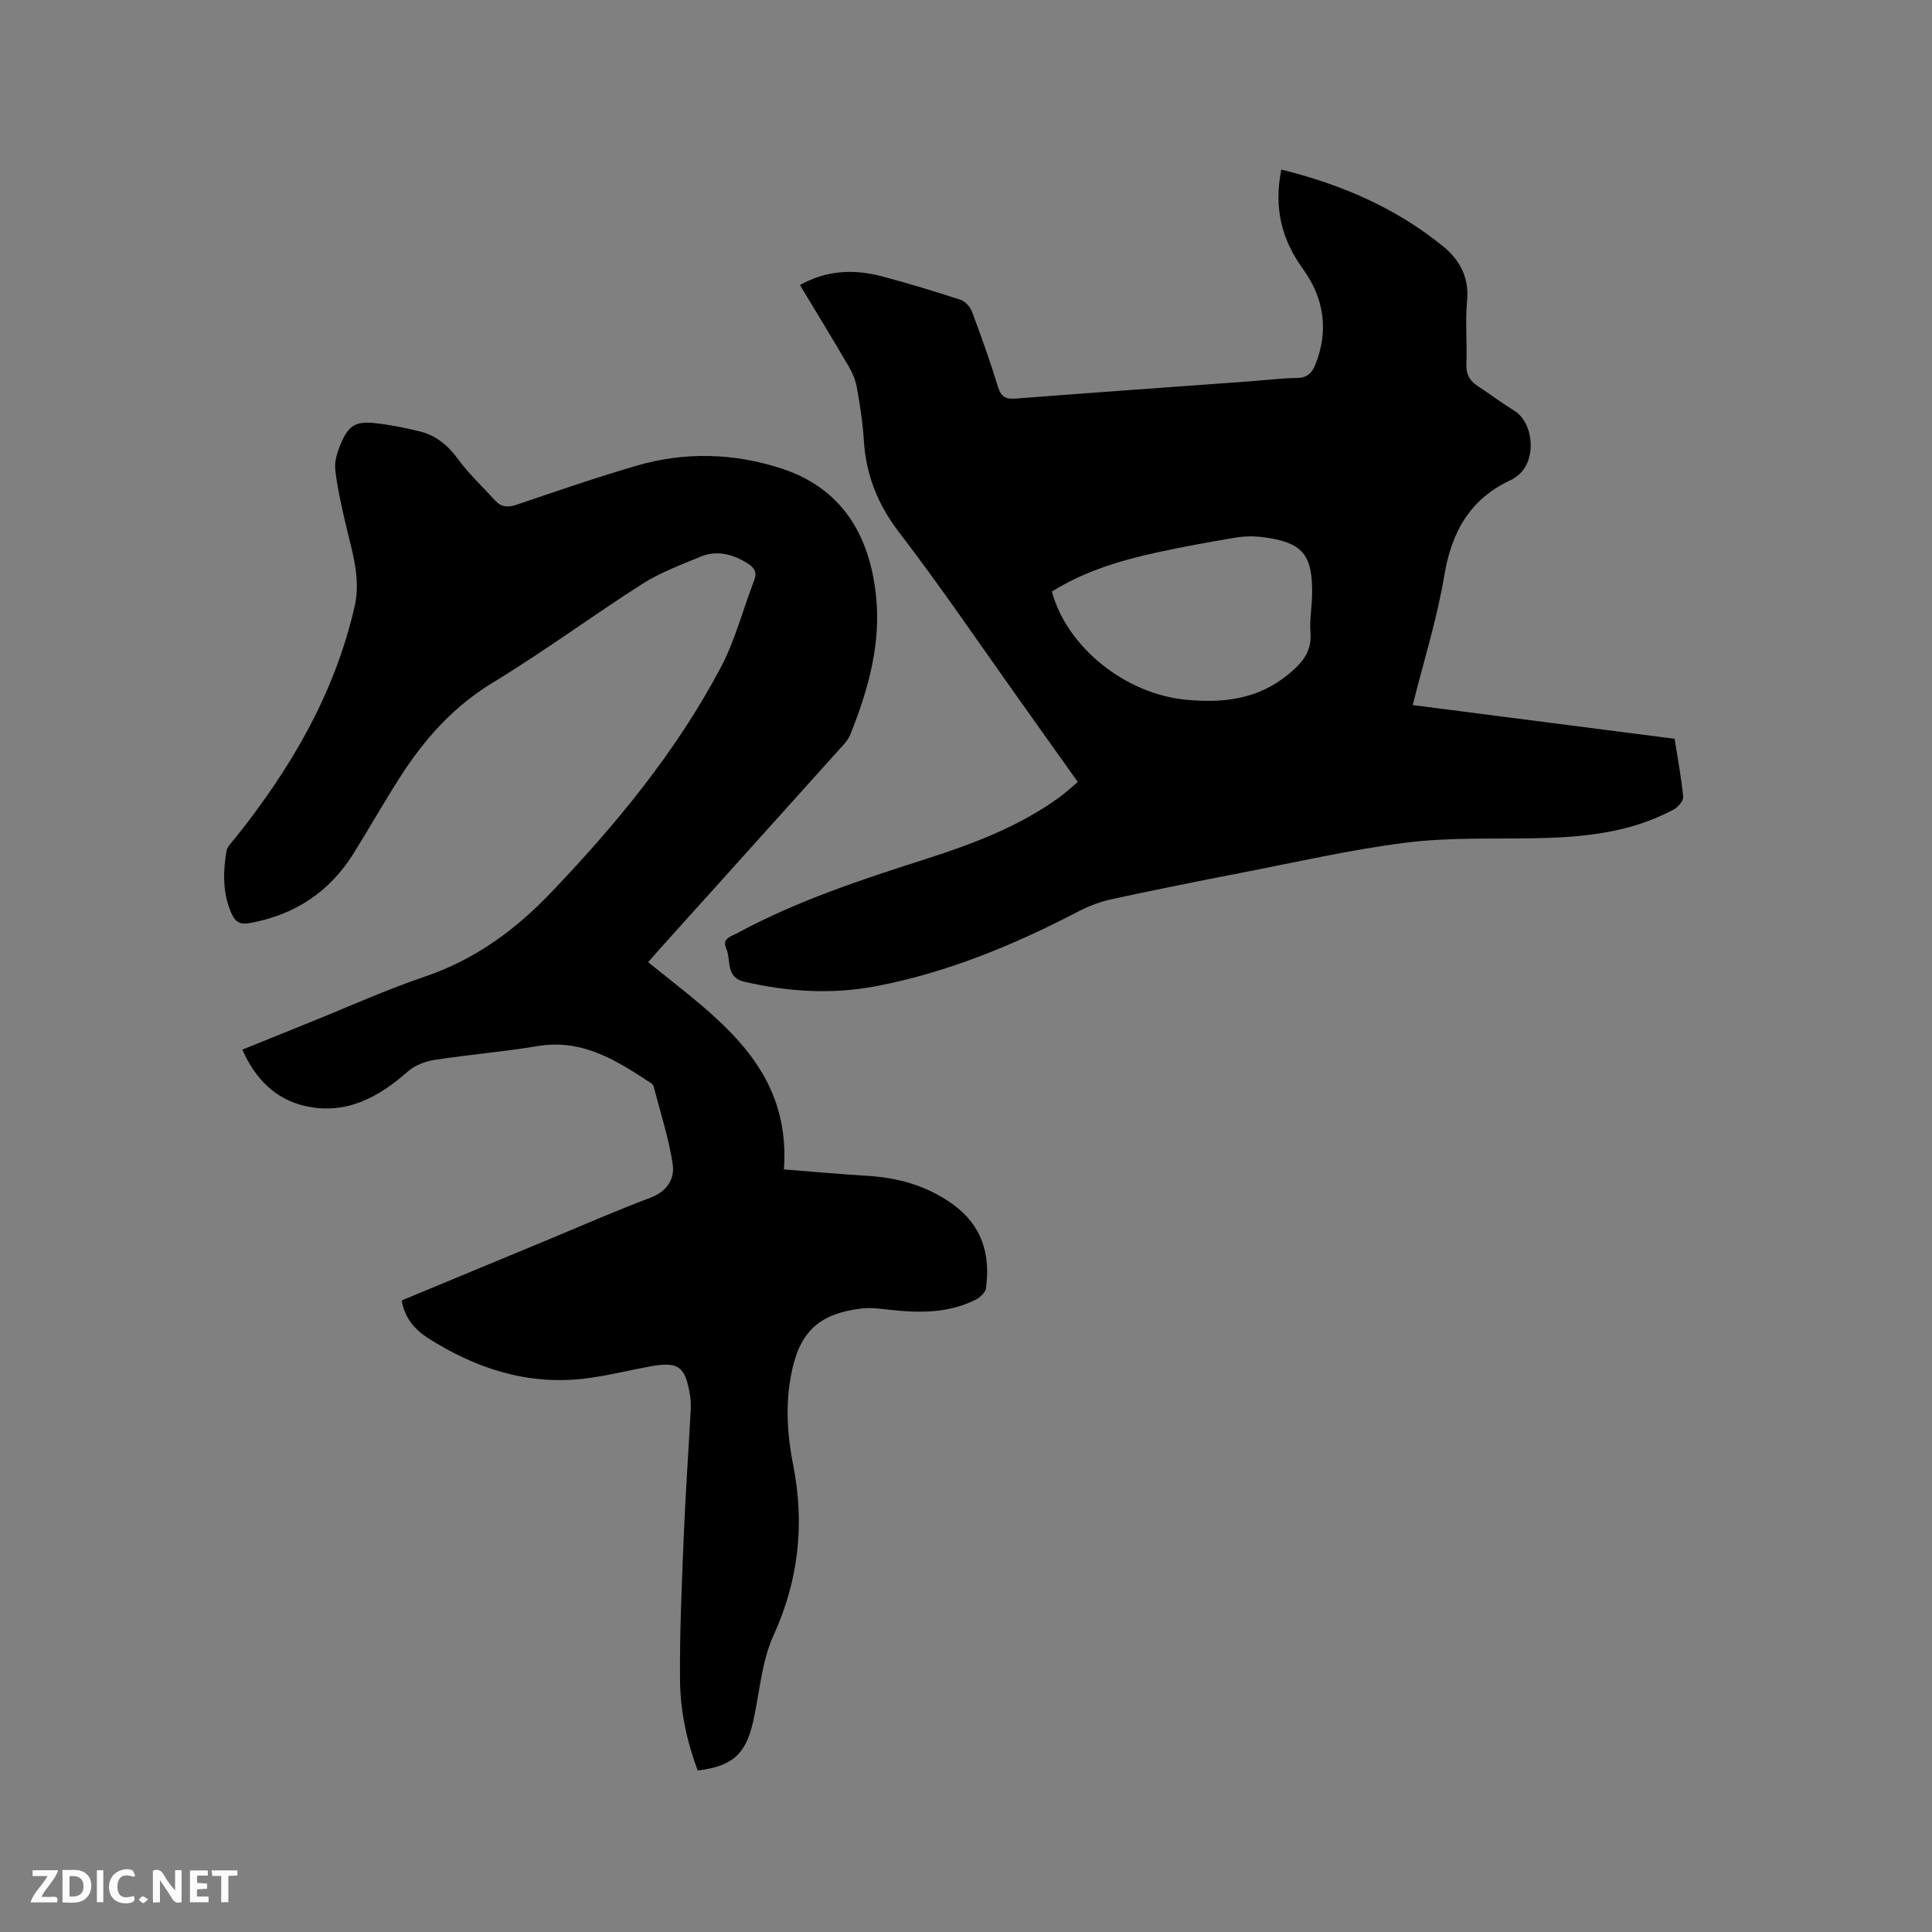 <svg enable-background="new 0 0 400 400" viewBox="0 0 400 400" xmlns="http://www.w3.org/2000/svg"><rect x="0" y="0" width="400" height="400" fill="#808080" stroke="none"/><path d="m83.17 269.24c10.36-4.3 20.61-8.56 30.87-12.81 6.84-2.84 13.63-5.83 20.57-8.43 3.49-1.31 5.14-3.92 4.66-7.04-.83-5.37-2.54-10.61-3.91-15.9-.07-.29-.29-.61-.53-.78-7.12-4.68-14.2-9.24-23.45-7.71-7.1 1.18-14.29 1.77-21.4 2.87-1.93.3-4.08 1.11-5.52 2.38-6.17 5.47-12.98 9.1-21.4 7.14-6.08-1.42-10.2-5.6-12.89-11.64 4.81-1.95 9.49-3.85 14.17-5.73 7.86-3.16 15.6-6.68 23.61-9.39 10.25-3.47 18.6-9.55 25.94-17.21 13.61-14.21 26.1-29.34 35.34-46.8 2.98-5.64 4.58-12 6.9-18 .77-1.98-.2-2.88-1.71-3.77-2.99-1.78-6.15-2.51-9.42-1.15-4.07 1.7-8.29 3.25-11.98 5.6-10.45 6.67-20.45 14.06-31.04 20.49-8.16 4.96-14.13 11.7-19.14 19.52-3.31 5.17-6.34 10.52-9.59 15.74-4.98 8.01-12.16 12.77-21.45 14.48-2.04.38-3.08-.14-3.9-2.04-1.82-4.18-1.73-8.48-1.02-12.8.17-1.02 1.17-1.94 1.89-2.84 11.42-14.3 20.53-29.8 24.65-47.86 1.38-6.05-.65-11.73-1.96-17.5-.82-3.6-1.65-7.21-2.05-10.87-.18-1.68.42-3.58 1.1-5.2 1.65-3.94 3.11-4.84 7.29-4.37 3.04.34 6.06.96 9.04 1.68 3.43.82 5.91 2.91 8.03 5.81 2.23 3.05 5.06 5.66 7.61 8.48 1.3 1.44 2.69 1.52 4.53.89 8.22-2.79 16.43-5.62 24.75-8.05 10.01-2.93 20.17-2.65 30.03.57 12.43 4.06 18.16 13.63 19.55 26.06 1.14 10.17-1.57 19.76-5.32 29.08-.49 1.22-1.56 2.25-2.48 3.27-12.26 13.65-24.54 27.28-36.81 40.91-.84.94-1.66 1.9-2.53 2.89 13.93 11.35 29.64 21.39 28.1 42.91 5.9.46 11.58.97 17.26 1.32 6.37.39 12.25 2.02 17.54 5.77 6.18 4.38 8.01 10.41 7.03 17.53-.12.88-1.22 1.89-2.11 2.34-5.63 2.83-11.64 2.77-17.72 2.11-1.99-.22-4.05-.52-6.01-.27-7.73.96-12.15 3.95-14.1 11.9-1.68 6.86-1.31 13.69.03 20.5 2.4 12.23 1.16 23.82-4.09 35.32-2.48 5.43-2.85 11.83-4.2 17.79-1.54 6.79-4.3 9.26-11.48 10.13-2.25-6.01-3.61-12.33-3.66-18.74-.08-9.74.36-19.5.75-29.24.35-8.68.96-17.35 1.43-26.03.06-1.16.1-2.34-.08-3.48-.97-6.23-2.39-7.25-8.44-6.14-4.58.84-9.12 2.01-13.74 2.53-11.76 1.31-22.39-2.22-32.18-8.48-2.66-1.71-4.77-4.14-5.36-7.74z" fill="#000001"/><path d="m265.28 35.11c12.55 3.1 23.71 7.96 33.42 15.83 3.54 2.87 5.5 6.47 5.04 11.37-.4 4.31.03 8.69-.14 13.03-.08 2.06.59 3.43 2.24 4.51 2.56 1.69 5.02 3.54 7.63 5.15 4.3 2.65 4.68 10.73.56 13.6-.35.24-.68.53-1.06.7-8.53 3.89-12.42 10.71-13.94 19.83-1.49 8.94-4.25 17.68-6.54 26.85 18.16 2.34 36.09 4.65 54.22 6.98.64 4.07 1.39 8.02 1.77 12 .08.83-1.04 2.14-1.93 2.62-9.14 4.94-19.12 5.82-29.26 5.98-8.79.14-17.67-.19-26.35.92-11.42 1.45-22.71 4.05-34.03 6.24-8.94 1.73-17.86 3.53-26.76 5.45-2.34.51-4.66 1.38-6.79 2.49-13.4 6.96-27.24 12.74-42.15 15.55-9.09 1.71-18.14 1.12-27.13-.96-3.96-.92-2.66-4.54-3.74-6.92-.92-2.03 1.07-2.47 2.27-3.12 12.36-6.69 25.63-11.06 38.95-15.32 9.8-3.14 19.42-6.74 27.84-12.87 1.26-.92 2.4-2 3.74-3.13-4.14-5.82-8.11-11.42-12.1-17.01-8.24-11.57-16.21-23.35-24.85-34.61-4.46-5.81-6.9-11.92-7.34-19.1-.23-3.69-.81-7.38-1.46-11.03-.27-1.51-.94-3.03-1.72-4.37-3.25-5.56-6.62-11.05-10.05-16.76 5.6-3.13 11.29-3.31 17.07-1.77 5.42 1.44 10.8 3.07 16.13 4.81.99.32 2.04 1.46 2.41 2.46 1.94 5.15 3.79 10.34 5.4 15.6.63 2.07 1.61 2.57 3.62 2.41 16.17-1.24 32.34-2.39 48.51-3.57 3.28-.24 6.55-.65 9.83-.7 2.06-.03 3.05-1.06 3.73-2.74 2.84-7.09 1.81-13.78-2.56-19.83-4.42-6.1-6.06-12.63-4.48-20.57zm-47.5 87.37c3.16 11.6 15.25 21.17 27.66 22.38 7.76.76 14.93-.04 21.24-5.2 2.85-2.33 4.96-4.67 4.64-8.7-.21-2.62.3-5.28.34-7.92.12-8.27-2-10.77-10.2-11.83-1.86-.24-3.83-.21-5.69.1-5.53.93-11.05 1.93-16.52 3.13-7.53 1.66-14.88 3.9-21.47 8.04z" fill="#000001"/><g fill="#fafbfa"><path d="m37.59 393.81c-.92.31-1.52.05-2-.78-.7-1.2-1.52-2.34-2.47-3.78v4.59c-.55.03-.95.05-1.41.07-.03-.37-.06-.64-.06-.91 0-1.91 0-3.81 0-5.7 1.13-.41 1.77-.03 2.29.91.62 1.11 1.38 2.14 2.31 3.19v-4.2h1.35v6.61z"/><path d="m12.94 393.88v-6.75c1.9.19 3.93-.54 5.37 1.29.8 1.01.78 2.88.03 3.97-1.37 1.97-3.4 1.51-5.4 1.49m1.45-1.22c2.04.12 2.92-.58 2.89-2.21-.03-1.51-.98-2.19-2.89-2z"/><path d="m11.81 393.87h-5.49c.68-2.18 2.47-3.48 3.51-5.45h-3.08v-1.21h5.29c-.71 2.13-2.44 3.48-3.47 5.51.86 0 1.63.04 2.39-.01.79-.05 1.14.21.85 1.16"/><path d="m39.33 393.86v-6.61h3.7v1.07h-2.22v1.52c.68.04 1.34.09 2.07.13v1.07c-.72.05-1.38.09-2.1.14v1.48h2.4v1.19h-3.85z"/><path d="m27.71 388.56c-1.15-.3-2.46-.61-3.1.64-.37.73-.41 1.93-.06 2.67.63 1.35 1.99.93 3.17.68.35.94-.01 1.32-.93 1.46-1.62.25-3.05-.27-3.76-1.48-.73-1.24-.6-3.03.31-4.17.88-1.11 2.71-1.7 4-1.16.32.13.44.74.65 1.12-.1.08-.19.16-.28.24"/><path d="m49.15 387.24v1.07c-.59.02-1.17.05-1.87.08v5.44h-1.48v-5.44h-1.85c-.05-.4-.08-.73-.13-1.15z"/><path d="m20.06 387.21h1.33v6.62h-1.33z"/><path d="m30.68 393.25c-.49.38-.8.79-1.05.76-.32-.05-.6-.45-.9-.7.26-.24.51-.64.8-.67.29-.04.62.3 1.15.61"/></g></svg>